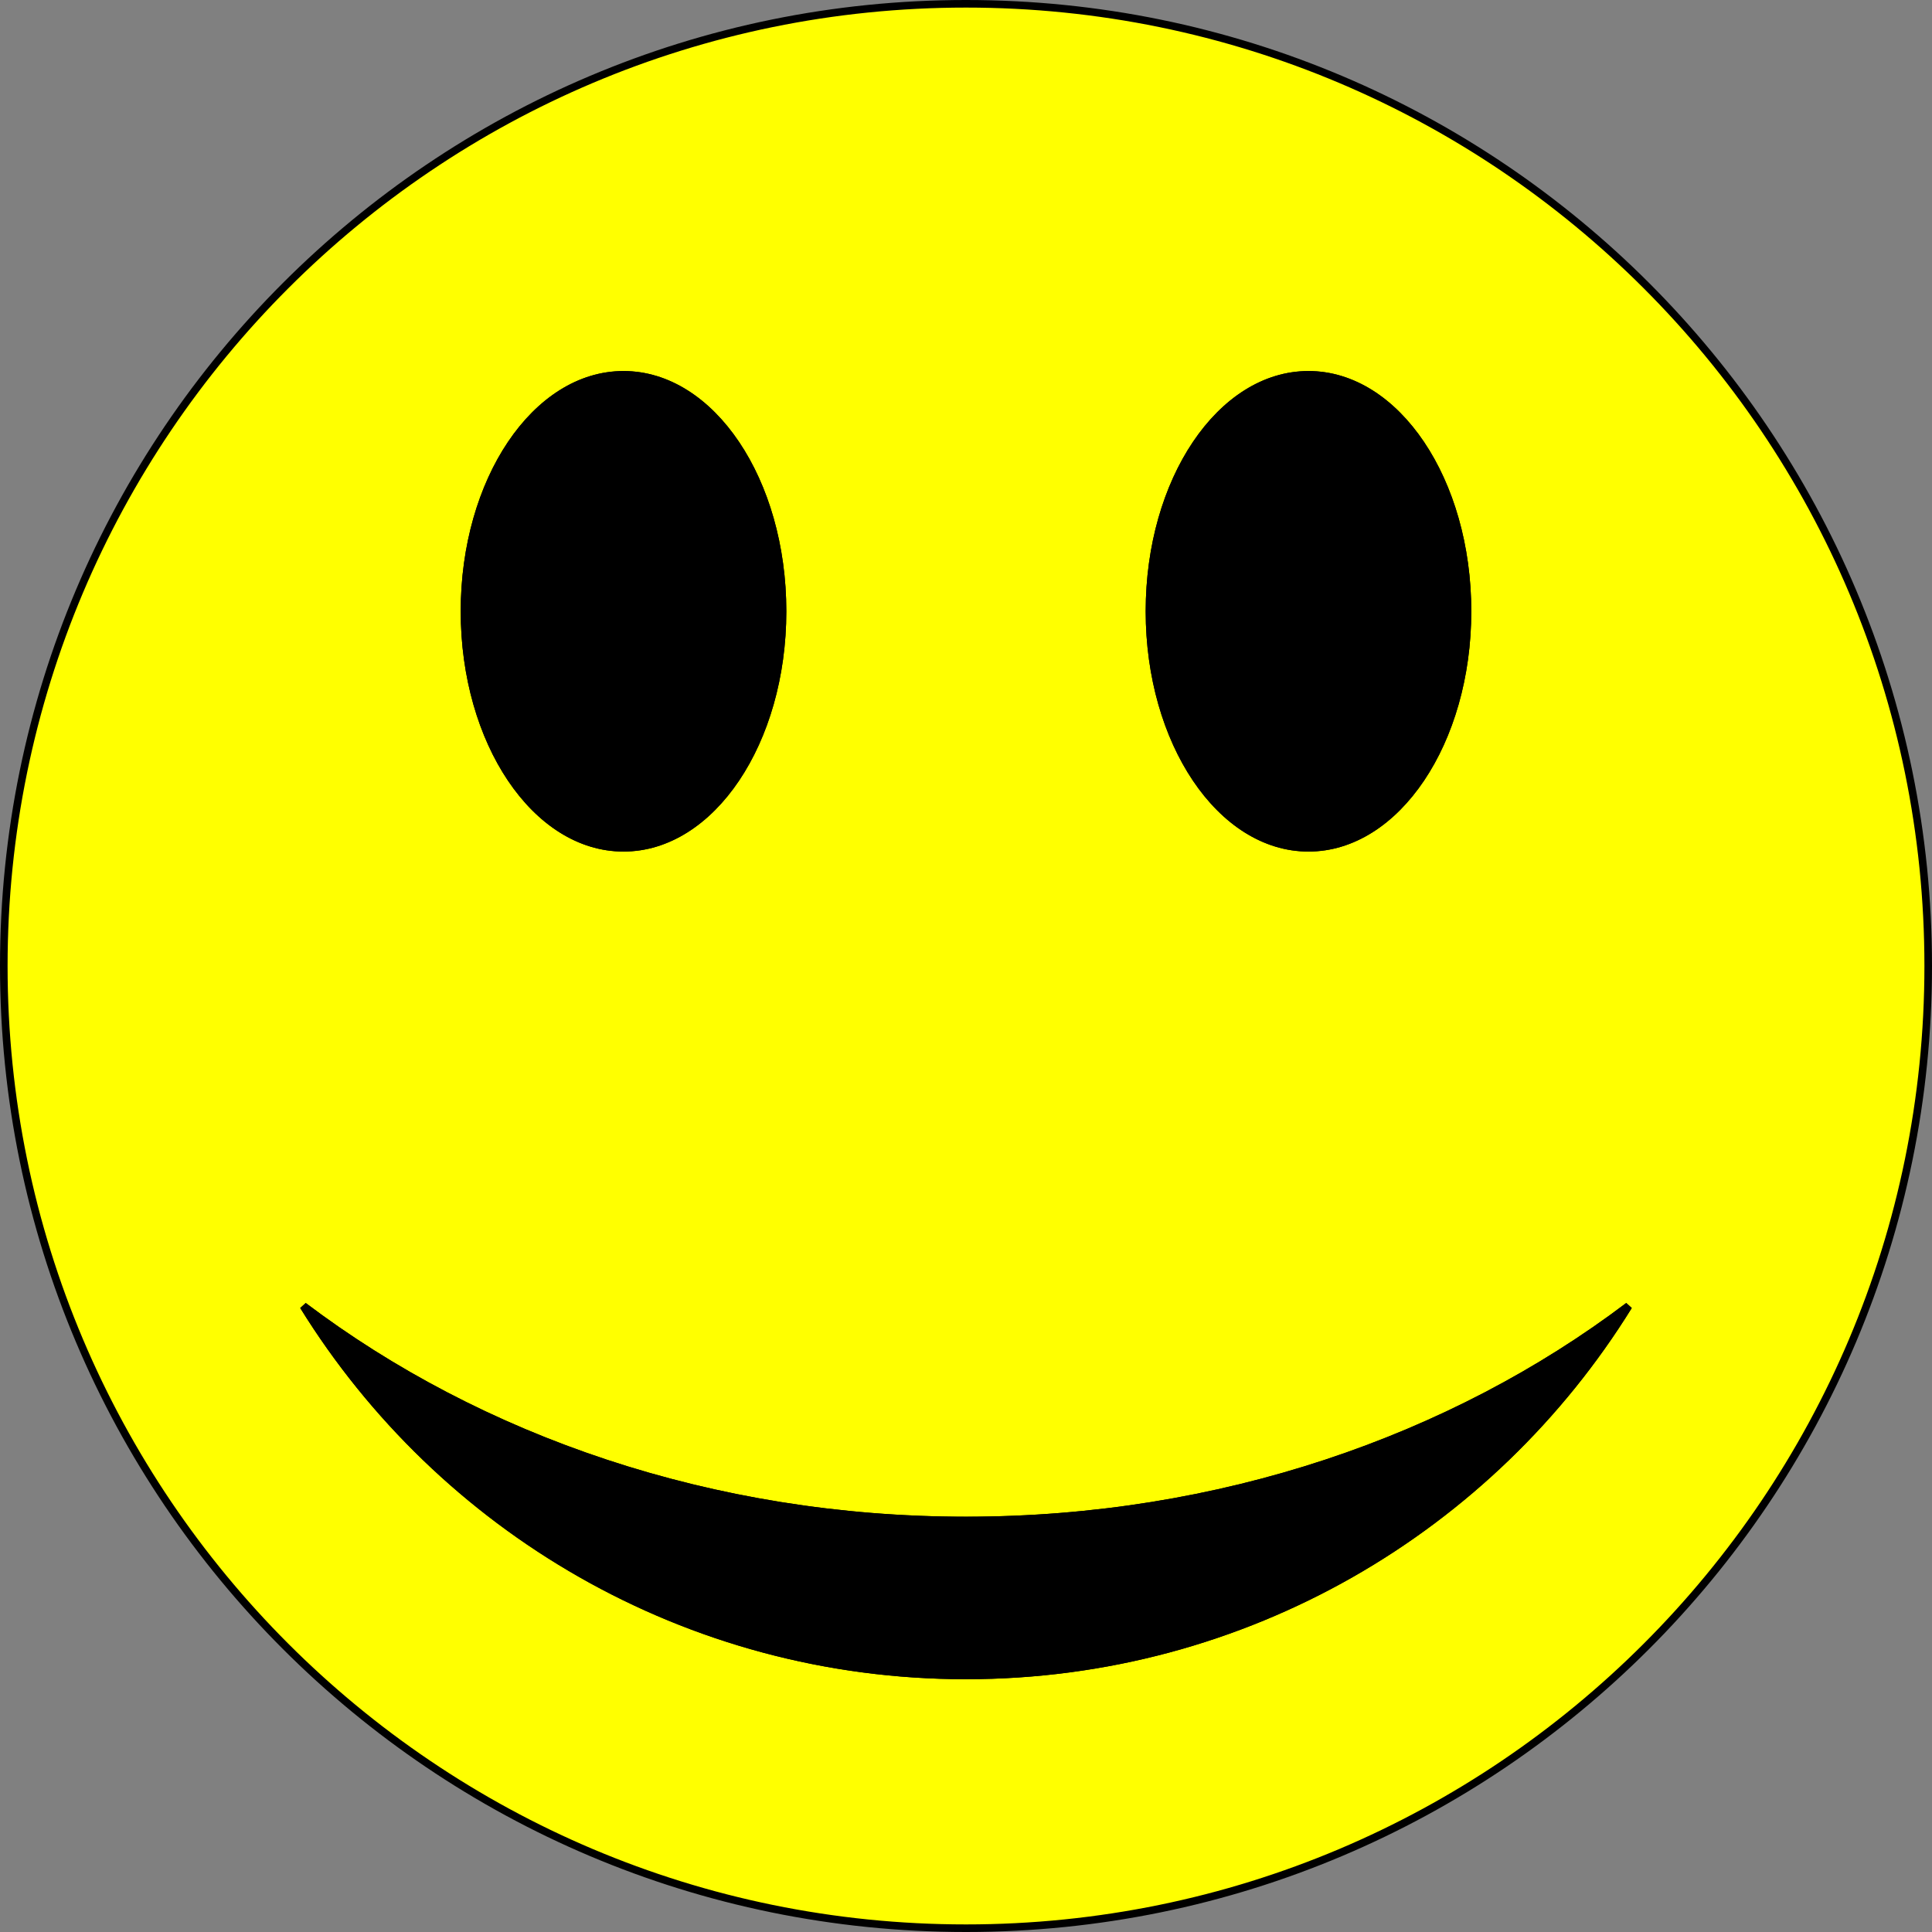 <?xml version="1.0" encoding="UTF-8"?>
<svg enable-background="new 0 0 254.763 254.763" overflow="visible" viewBox="0 0 254.76 254.76" xml:space="preserve" xmlns="http://www.w3.org/2000/svg">
		<rect x="0" y="0" width="254.76" height="254.76" fill="#808080" stroke="none"/>
		<g stroke="#000">
			<path d="m127.38 0.5c-70.073 0-126.88 56.807-126.88 126.88 0 70.075 56.807 126.88 126.88 126.88 70.074 0 126.88-56.807 126.88-126.88s-56.8-126.88-126.88-126.88zm45.16 48.925c11.58 0 20.969 13.961 20.969 31.183s-9.389 31.183-20.969 31.183-20.967-13.961-20.967-31.183 9.39-31.182 20.97-31.182zm-90.32 0c11.58 0 20.968 13.961 20.968 31.183s-9.39 31.182-20.97 31.182-20.968-13.961-20.968-31.183 9.388-31.182 20.968-31.182zm45.16 171.5c-36.911 0-69.268-19.478-87.367-48.712 23.301 17.601 53.877 28.282 87.367 28.282 33.488 0 64.066-10.682 87.365-28.282-18.09 29.23-50.45 48.71-87.36 48.71z" fill="#ff0"/>
			<path d="m127.38 200.5c-33.49 0-64.066-10.682-87.367-28.282 18.1 29.234 50.456 48.712 87.367 48.712 36.91 0 69.268-19.478 87.365-48.712-23.29 17.6-53.87 28.28-87.36 28.28zm-45.16-88.71c11.58 0 20.968-13.961 20.968-31.183s-9.39-31.182-20.97-31.182-20.968 13.961-20.968 31.182 9.388 31.183 20.968 31.183zm90.32 0c11.58 0 20.969-13.961 20.969-31.183s-9.389-31.183-20.969-31.183-20.967 13.961-20.967 31.183 9.39 31.183 20.97 31.183z"/>
		</g>
	</svg>
